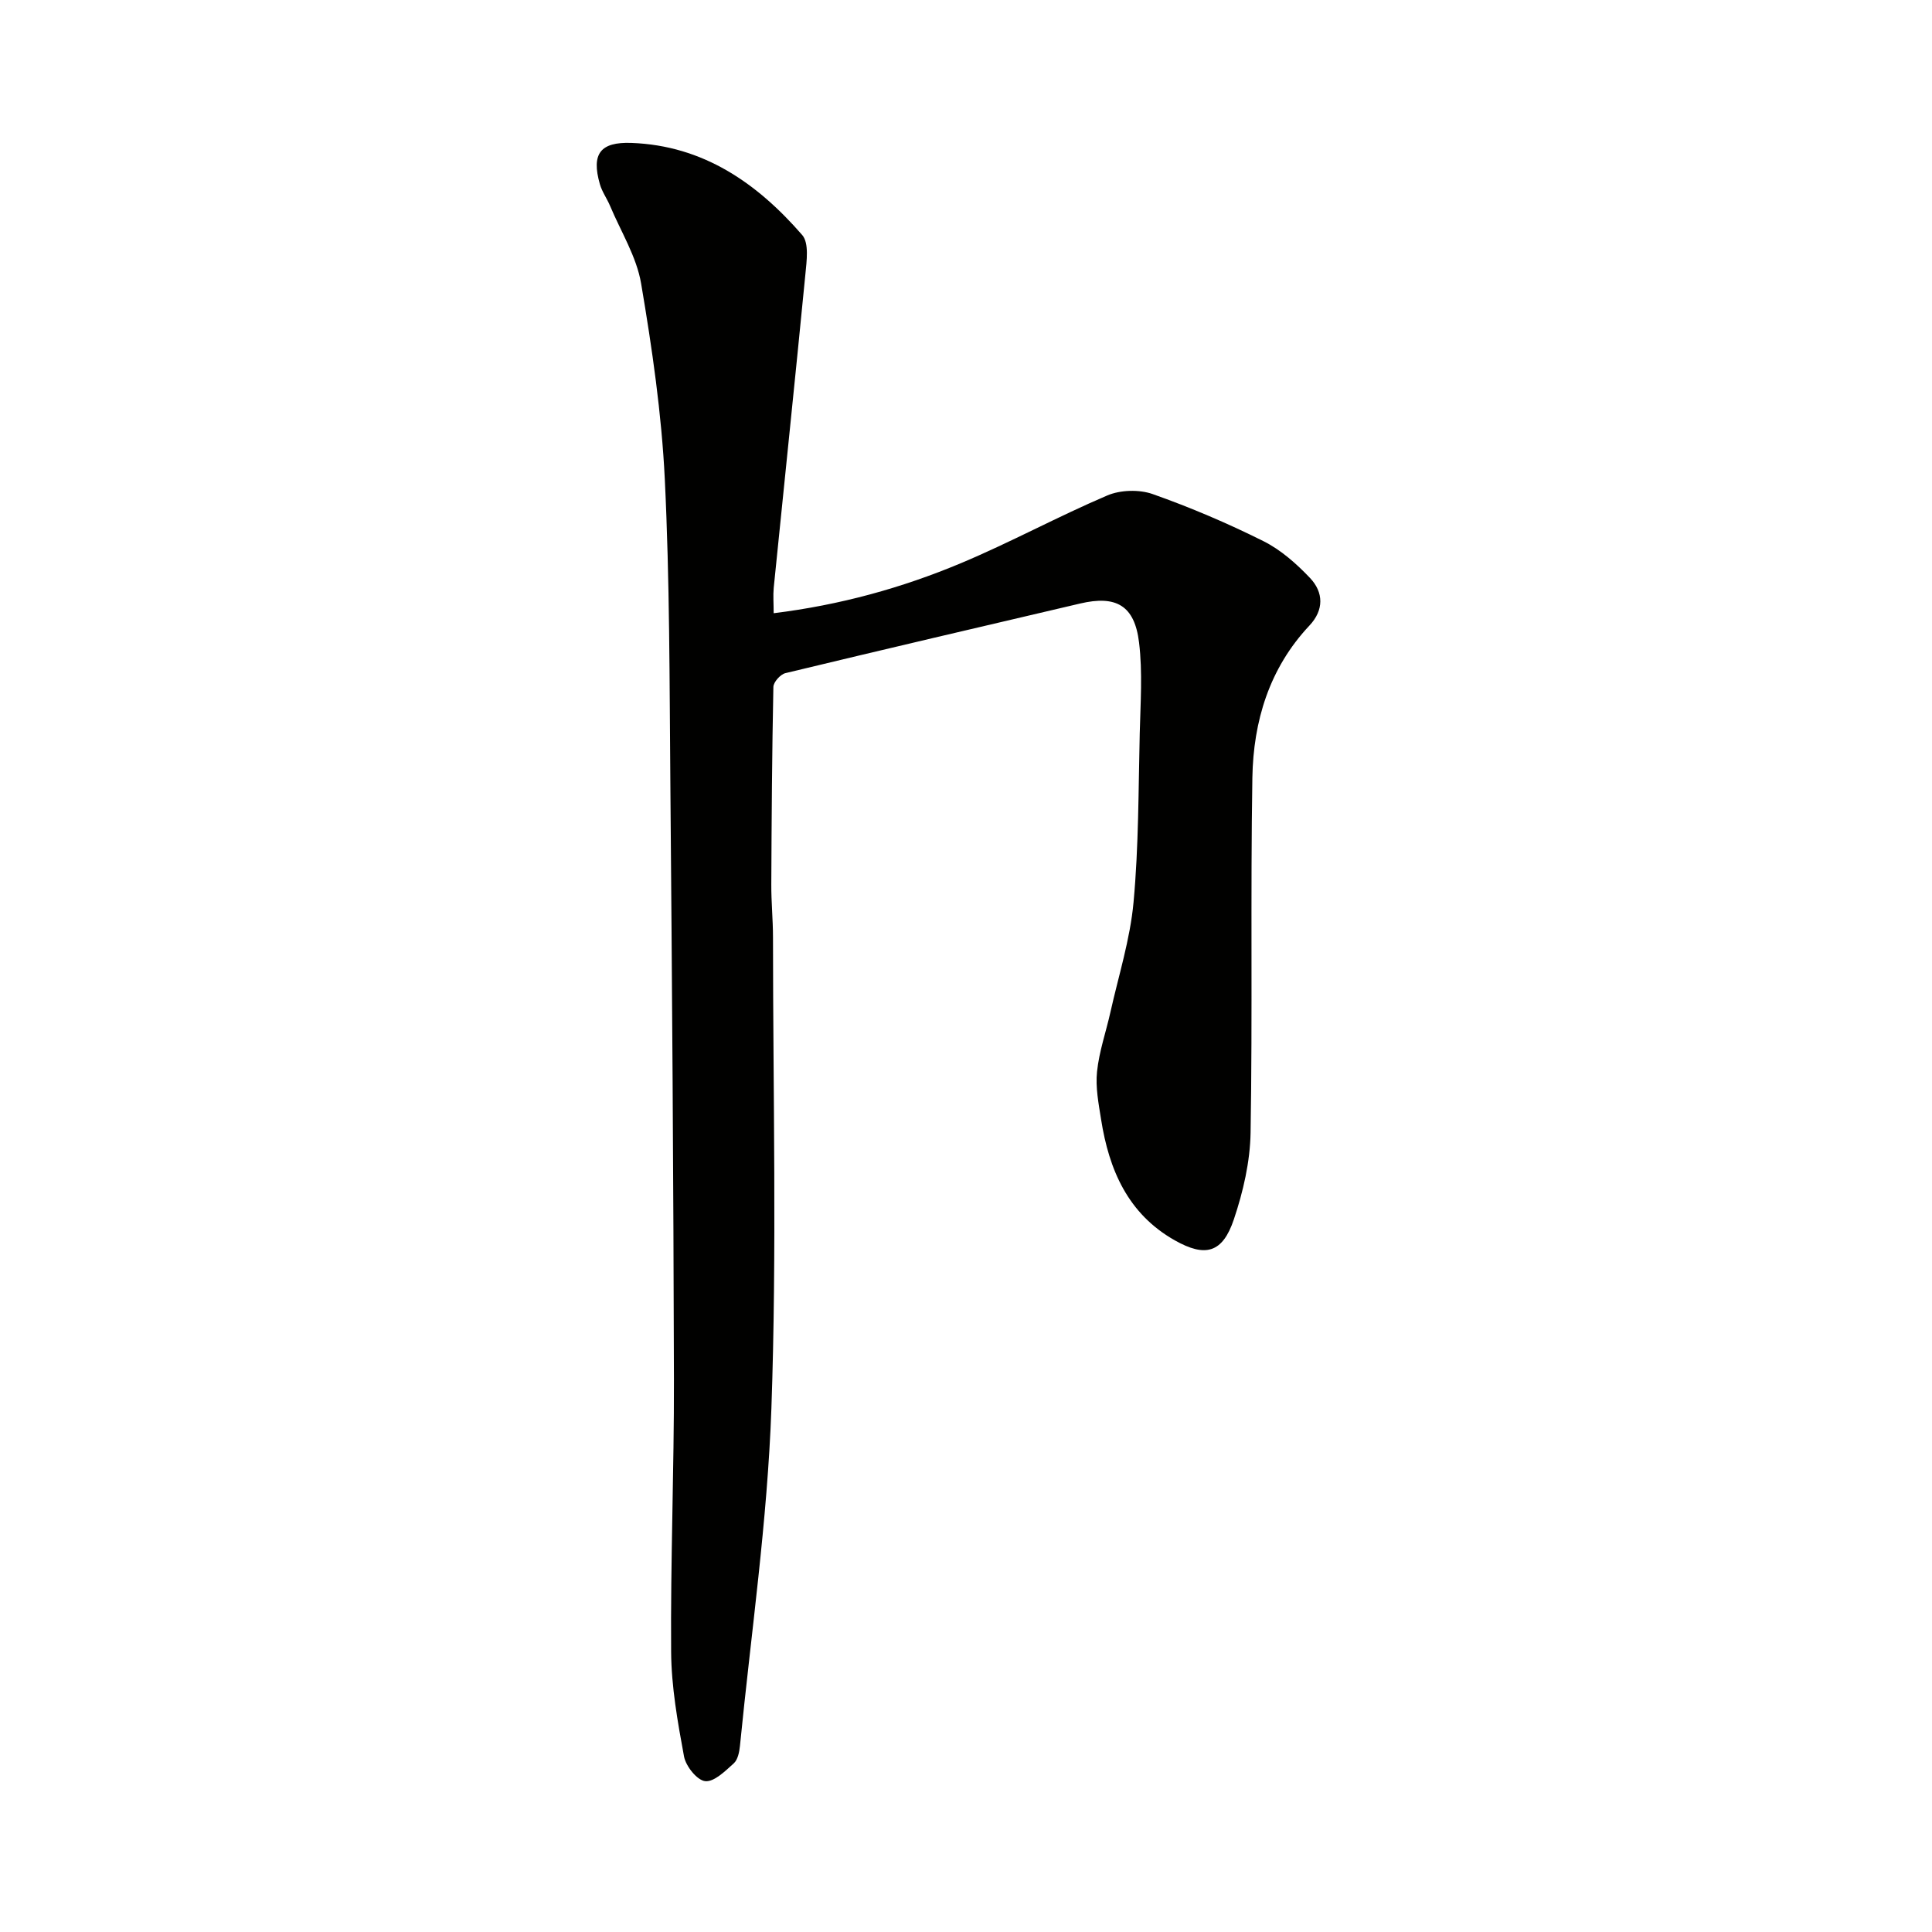 <svg enable-background="new 0 0 400 400" viewBox="0 0 400 400" xmlns="http://www.w3.org/2000/svg"><path d="m160.18 126.96c13.75-1.7 26.53-5.23 38.79-10.37 10.25-4.3 20.05-9.65 30.28-14.01 2.72-1.16 6.6-1.27 9.39-.29 7.81 2.76 15.49 6.03 22.9 9.73 3.62 1.8 6.87 4.68 9.69 7.65 2.81 2.97 2.91 6.62-.13 9.85-8.32 8.85-11.61 19.8-11.81 31.49-.4 24.49.04 49-.37 73.49-.1 6.02-1.53 12.21-3.46 17.95-2.34 6.98-5.91 7.92-12.23 4.35-9.72-5.49-13.62-14.61-15.26-25.02-.52-3.28-1.18-6.67-.84-9.91.43-4.16 1.85-8.2 2.77-12.31 1.69-7.58 4.09-15.1 4.79-22.78 1.07-11.58 1-23.27 1.28-34.92.15-6.28.61-12.64-.14-18.83-.92-7.68-4.75-9.83-12.19-8.08-20.36 4.77-40.72 9.52-61.04 14.42-1.03.25-2.46 1.85-2.48 2.85-.28 13.63-.37 27.26-.43 40.89-.02 3.66.35 7.31.35 10.97.01 32.5.81 65.03-.33 97.49-.82 23.34-4.21 46.6-6.51 69.89-.13 1.27-.44 2.87-1.29 3.63-1.76 1.59-4.07 3.88-5.91 3.68-1.68-.18-4-3.09-4.38-5.11-1.32-7.15-2.62-14.42-2.67-21.66-.14-18.81.62-37.63.58-56.44-.09-41.14-.39-82.29-.74-123.43-.18-20.98-.13-41.98-1.15-62.92-.66-13.55-2.63-27.09-4.9-40.49-.94-5.57-4.19-10.75-6.43-16.09-.64-1.52-1.66-2.92-2.11-4.49-1.81-6.3.08-8.78 6.52-8.55 14.9.54 26.06 8.35 35.37 19.07 1.44 1.66.92 5.38.66 8.08-2.11 21.66-4.38 43.31-6.56 64.96-.15 1.63-.01 3.27-.01 5.26z" fill="#010100"/></svg>